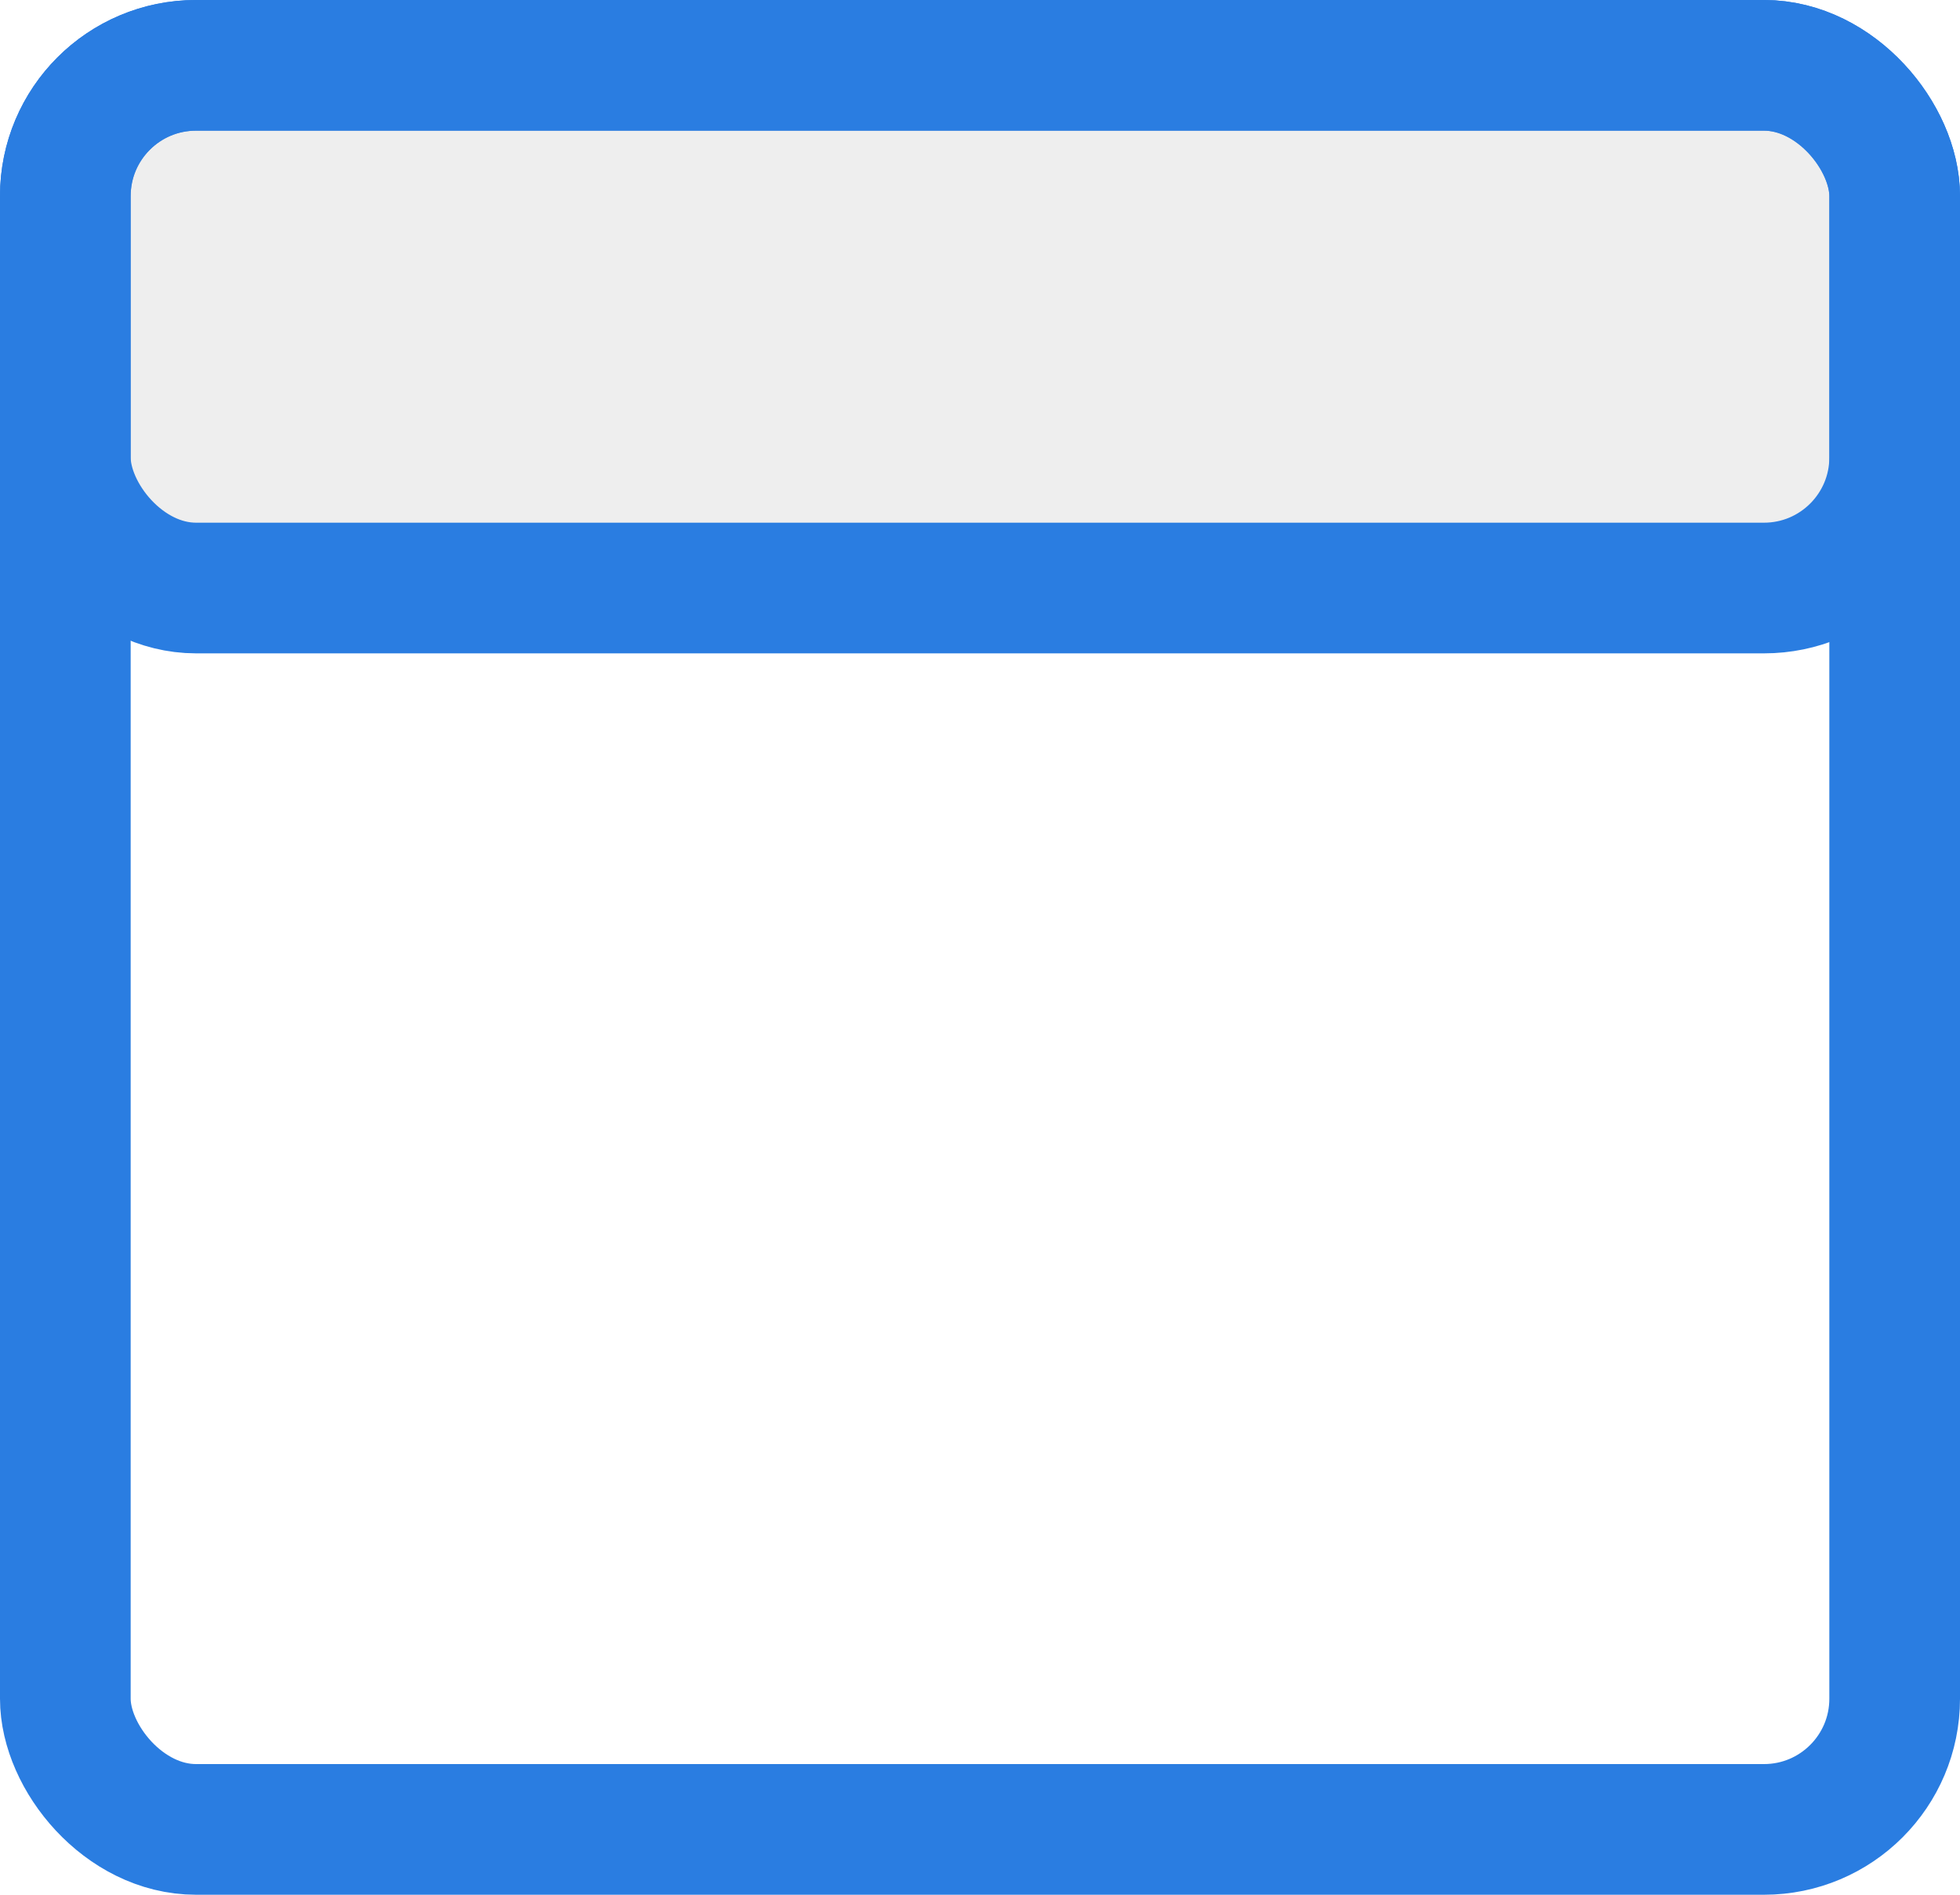 <svg width="30" height="29" viewBox="0 0 30 29" fill="none" xmlns="http://www.w3.org/2000/svg">
<rect x="1" y="1" width="28" height="27" rx="2" stroke="#2A7DE1" stroke-width="2"/>
<rect x="1" y="1" width="28" height="8" rx="2" fill="#C4C4C4" fill-opacity="0.3" stroke="#2A7DE1" stroke-width="2"/>
</svg>
